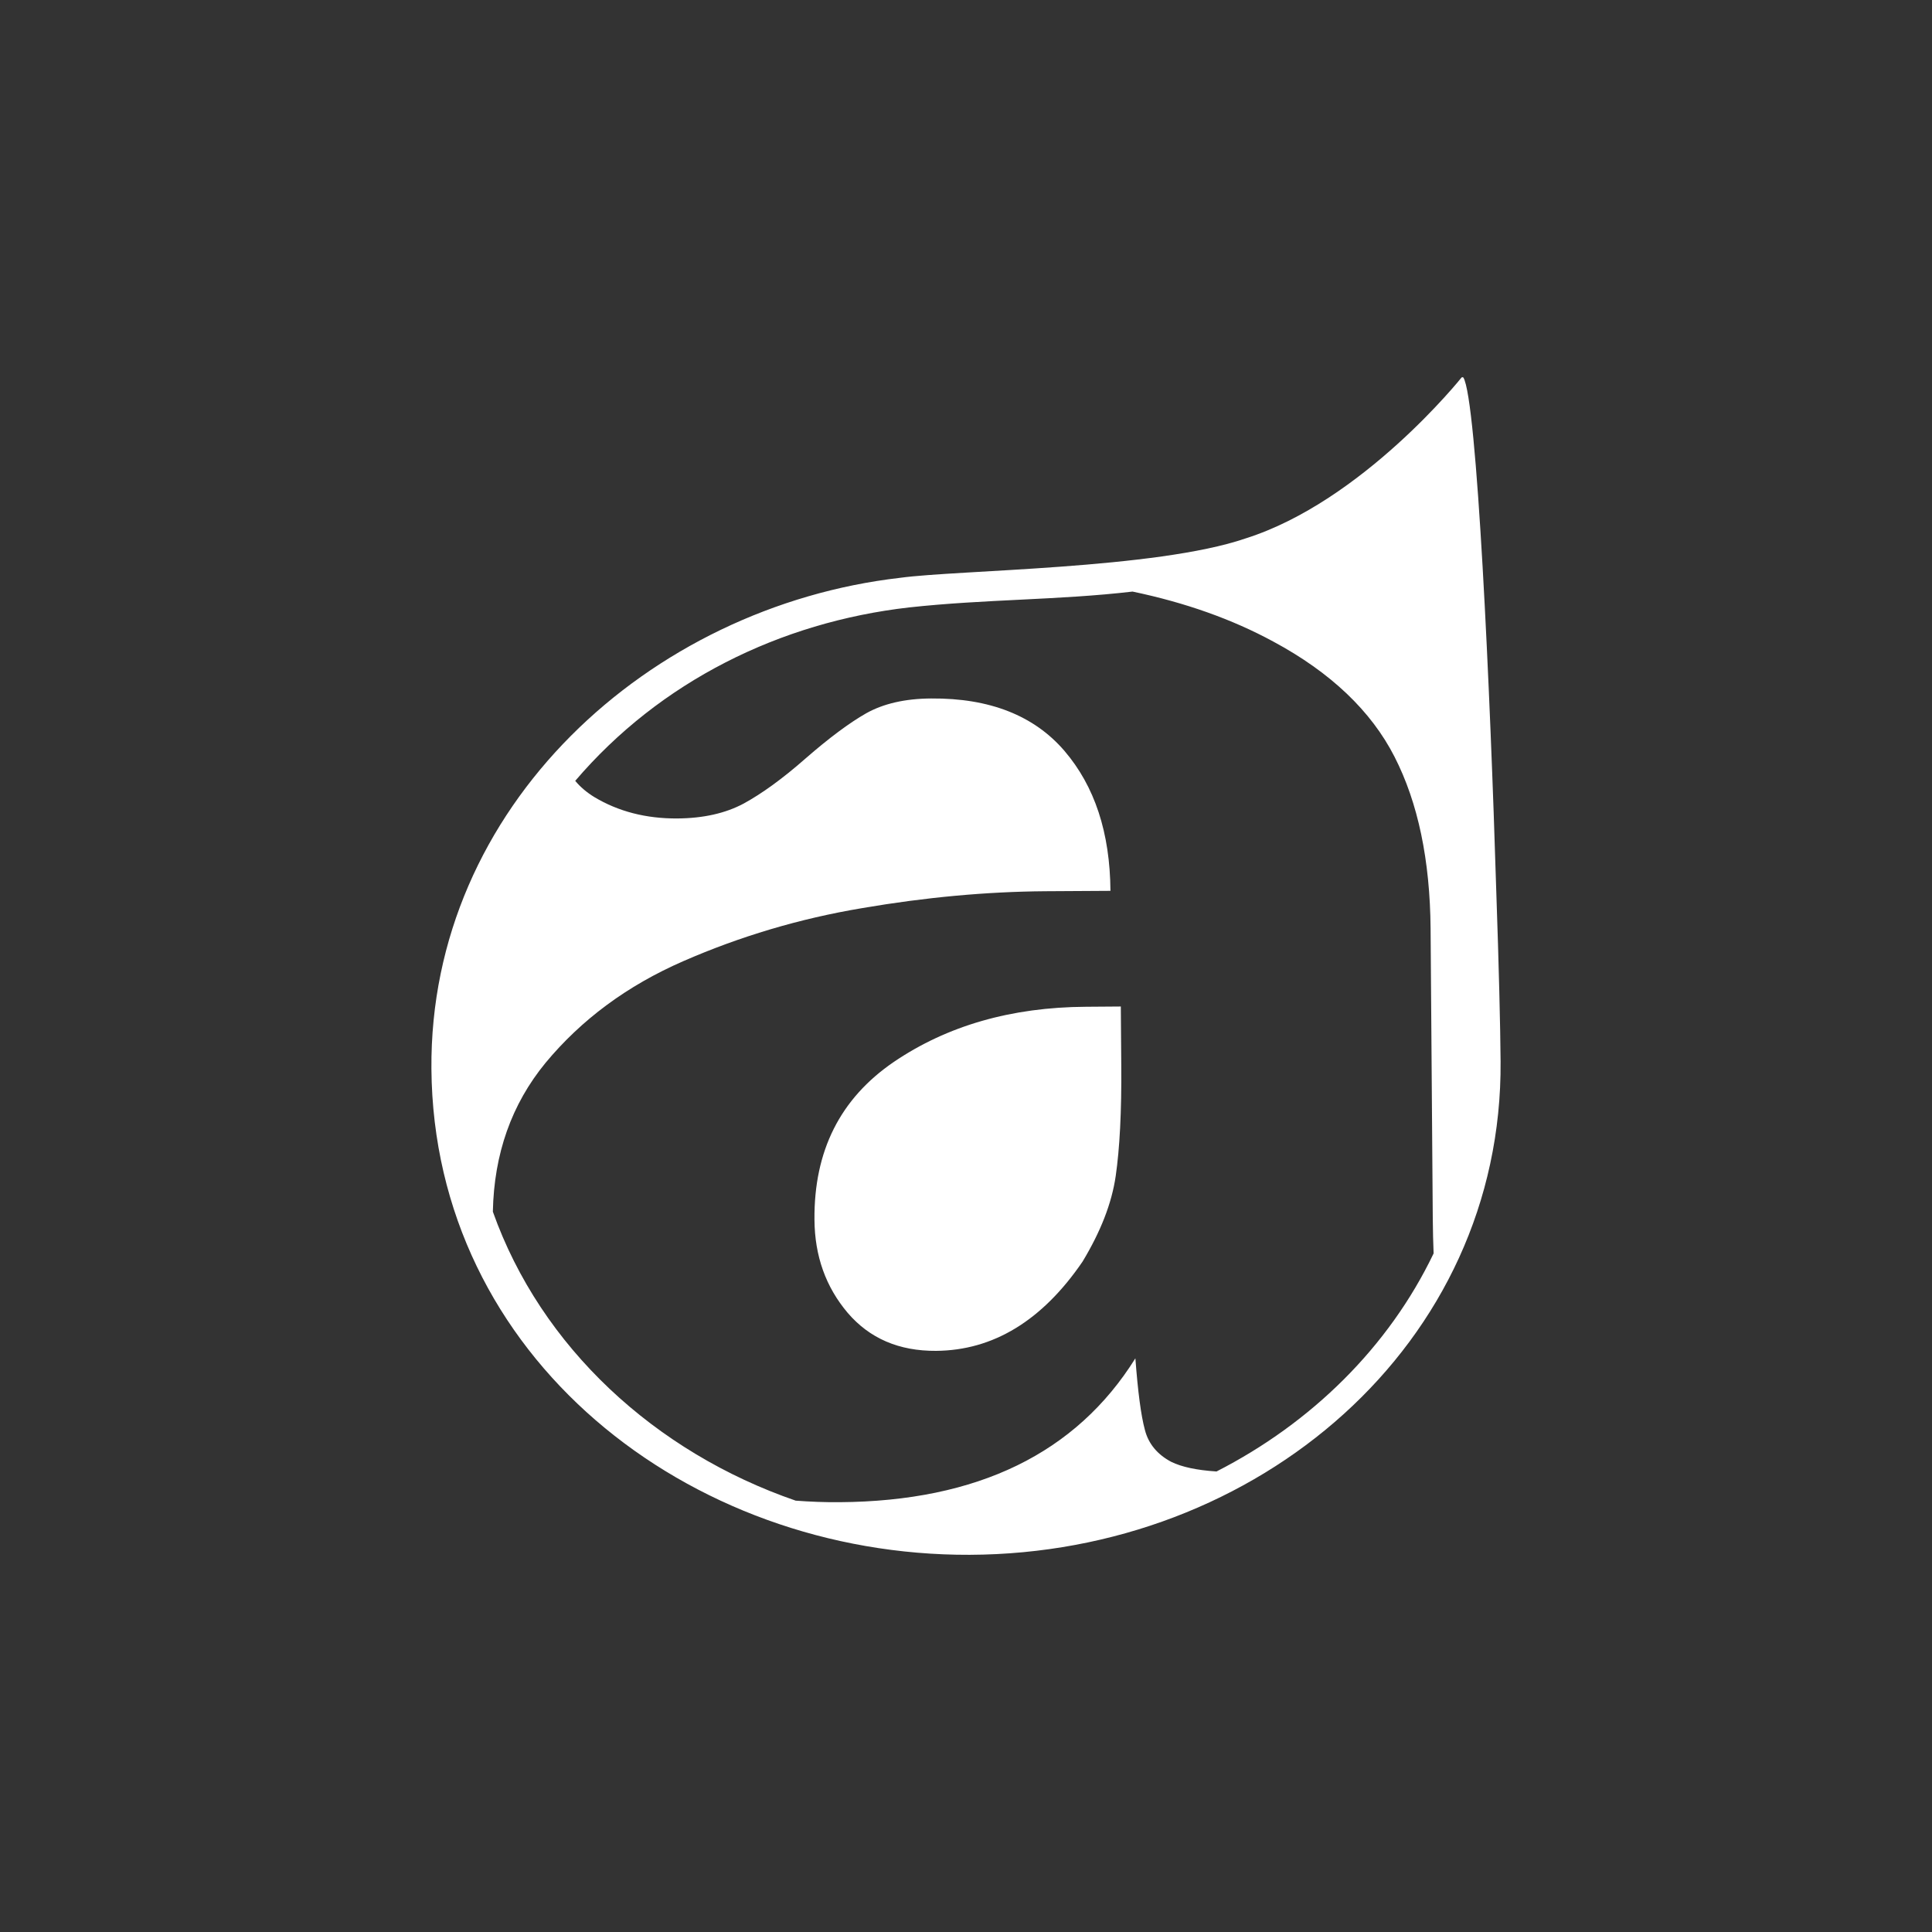 <?xml version="1.0" encoding="UTF-8"?> <svg xmlns="http://www.w3.org/2000/svg" xmlns:xlink="http://www.w3.org/1999/xlink" xmlns:xodm="http://www.corel.com/coreldraw/odm/2003" xml:space="preserve" width="300px" height="300px" version="1.1" style="shape-rendering:geometricPrecision; text-rendering:geometricPrecision; image-rendering:optimizeQuality; fill-rule:evenodd; clip-rule:evenodd" viewBox="0 0 300 300"><rect x="0" y="0" width="300" height="300" fill="#333333" stroke="none"/> <defs> <style type="text/css"> .fil0 {fill:white} </style> </defs> <g id="Слой_x0020_1">  <path class="fil0" d="M193.4 83.61c18.19,-5.75 33.54,-24.98 33.54,-24.98 0.08,-0.07 0.17,-0.08 0.29,-0.01 2.11,3.39 4.16,48.42 5.12,80.07 0.39,11.23 0.62,20.76 0.66,26.12 0.33,43.97 -37.72,76.45 -82.43,76.62 -43.77,0.16 -83.25,-30.72 -83.59,-75.47 -0.31,-40.69 33.8,-71.76 72.8,-76.24 8.95,-1.23 39.74,-1.35 53.61,-6.11zm-69.85 149.41c2.24,0.17 4.51,0.26 6.83,0.24 21.41,-0.15 36.71,-7.59 45.92,-22.34 0.39,5.18 0.87,8.88 1.48,11.12 0.56,2.18 1.96,3.83 4.1,4.96 1.62,0.79 3.94,1.29 7.02,1.49 14.74,-7.53 26.75,-19.33 33.71,-33.86 -0.07,-1.64 -0.11,-3.43 -0.13,-5.39l-0.34 -45.04c-0.09,-10.65 -1.94,-19.53 -5.6,-26.69 -3.63,-7.11 -9.92,-13.1 -18.83,-17.89 -6.39,-3.47 -13.67,-6.05 -21.85,-7.76 -11.45,1.34 -22.9,1.17 -34.68,2.46 -20.06,2.28 -38.69,11.5 -51.86,26.93 0.79,0.95 1.78,1.79 2.95,2.51 3.74,2.25 8.06,3.36 12.91,3.33 4.06,-0.03 7.48,-0.81 10.29,-2.31 2.82,-1.54 6.03,-3.85 9.62,-7.01 3.64,-3.17 6.79,-5.52 9.41,-7.01 2.66,-1.49 6.02,-2.28 10.1,-2.3 9.06,-0.07 15.97,2.65 20.68,8.13 4.7,5.49 7.08,12.69 7.15,21.74l-10.11 0.06c-9.17,0.07 -18.63,0.94 -28.43,2.62 -9.8,1.64 -19.04,4.42 -27.79,8.24 -8.74,3.81 -15.84,9.1 -21.39,15.79 -5.28,6.43 -8,14.13 -8.18,23.11 7.48,21.06 25.19,37.34 47.02,44.87l0 0zm45.09 -76.69l5.4 -0.04 0.07 9.13c0.06,7.23 -0.25,12.94 -0.86,17.17 -0.62,4.29 -2.36,8.68 -5.15,13.31 -6.27,9.18 -13.88,13.79 -22.74,13.86 -5.76,0.04 -10.33,-1.93 -13.73,-5.9 -3.4,-4.02 -5.12,-8.81 -5.16,-14.47 -0.09,-10.7 4.01,-18.81 12.3,-24.48 8.29,-5.63 18.23,-8.51 29.87,-8.58z"></path> </g> </svg> 